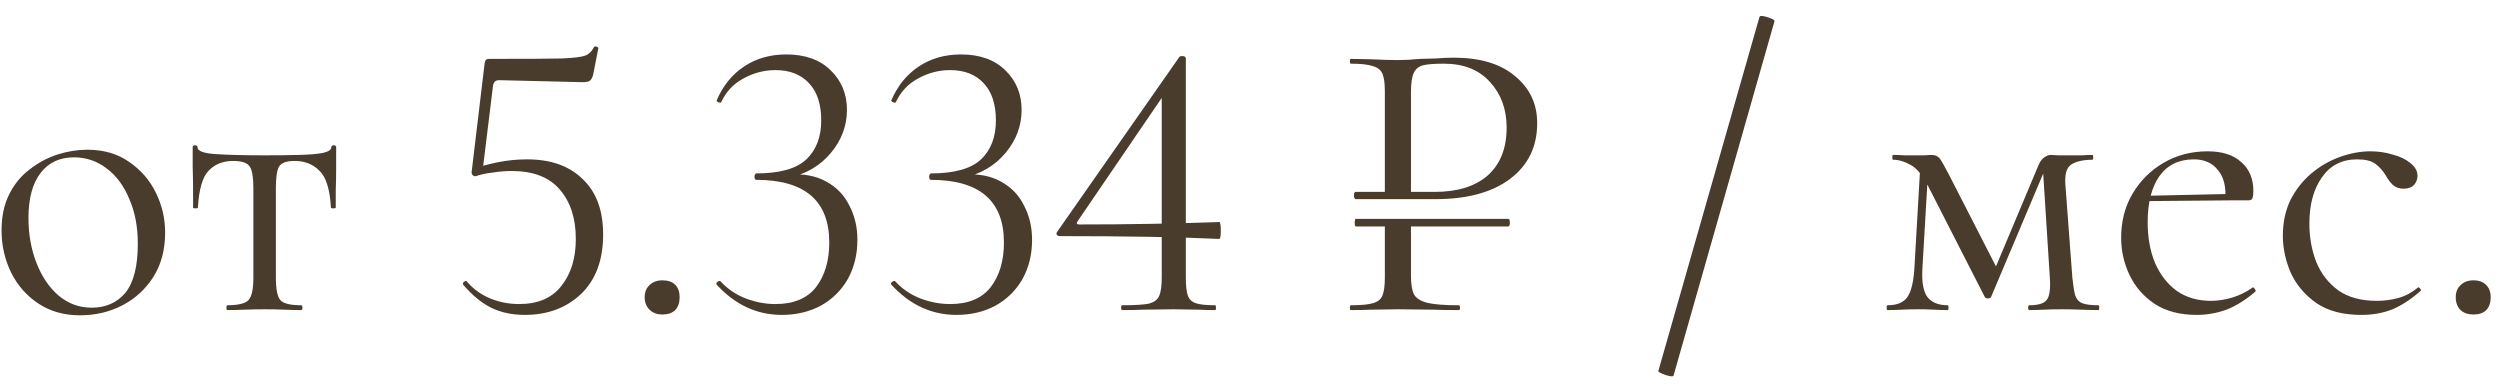 <?xml version="1.0" encoding="UTF-8"?> <svg xmlns="http://www.w3.org/2000/svg" width="129" height="20" viewBox="0 0 129 20" fill="none"><path d="M4.124 16.27C3.308 16.27 2.596 16.069 1.988 15.668C1.379 15.267 0.909 14.735 0.577 14.071C0.246 13.394 0.08 12.668 0.08 11.893C0.08 11.175 0.211 10.552 0.474 10.027C0.736 9.501 1.089 9.073 1.531 8.741C1.974 8.395 2.451 8.14 2.963 7.974C3.488 7.808 4 7.725 4.497 7.725C5.341 7.725 6.06 7.932 6.654 8.347C7.263 8.762 7.726 9.294 8.044 9.944C8.362 10.594 8.521 11.278 8.521 11.997C8.521 12.882 8.32 13.643 7.919 14.279C7.518 14.915 6.986 15.405 6.322 15.751C5.659 16.097 4.926 16.27 4.124 16.27ZM4.725 15.876C5.458 15.876 6.039 15.62 6.468 15.108C6.896 14.583 7.111 13.739 7.111 12.578C7.111 11.707 6.965 10.939 6.675 10.276C6.398 9.598 6.011 9.073 5.514 8.7C5.016 8.312 4.449 8.119 3.813 8.119C3.08 8.119 2.506 8.388 2.091 8.928C1.677 9.467 1.469 10.241 1.469 11.251C1.469 12.094 1.608 12.868 1.884 13.573C2.161 14.279 2.541 14.839 3.025 15.253C3.523 15.668 4.089 15.876 4.725 15.876ZM11.726 16C11.698 16 11.684 15.959 11.684 15.876C11.684 15.793 11.698 15.751 11.726 15.751C12.292 15.751 12.659 15.661 12.825 15.482C12.991 15.302 13.074 14.915 13.074 14.32V9.716C13.074 9.149 13.011 8.776 12.887 8.596C12.762 8.402 12.479 8.305 12.037 8.305C11.511 8.305 11.089 8.471 10.771 8.803C10.454 9.121 10.267 9.757 10.211 10.711C10.211 10.739 10.17 10.753 10.087 10.753C10.004 10.753 9.963 10.739 9.963 10.711C9.963 10.518 9.963 10.227 9.963 9.84C9.963 9.439 9.956 9.031 9.942 8.617C9.942 8.202 9.942 7.863 9.942 7.6C9.942 7.531 9.983 7.497 10.066 7.497C10.149 7.497 10.191 7.531 10.191 7.6C10.191 7.794 10.509 7.911 11.145 7.953C11.781 7.994 12.617 8.015 13.654 8.015C14.332 8.015 14.926 8.008 15.438 7.994C15.963 7.981 16.371 7.946 16.662 7.891C16.952 7.822 17.097 7.725 17.097 7.6C17.097 7.531 17.139 7.497 17.222 7.497C17.305 7.497 17.346 7.531 17.346 7.6C17.346 7.863 17.346 8.202 17.346 8.617C17.346 9.031 17.339 9.439 17.325 9.84C17.325 10.227 17.325 10.518 17.325 10.711C17.325 10.739 17.284 10.753 17.201 10.753C17.118 10.753 17.076 10.739 17.076 10.711C17.021 9.757 16.821 9.121 16.475 8.803C16.143 8.471 15.721 8.305 15.21 8.305C14.781 8.305 14.512 8.402 14.401 8.596C14.29 8.776 14.235 9.149 14.235 9.716V14.32C14.235 14.915 14.311 15.302 14.463 15.482C14.615 15.661 14.975 15.751 15.542 15.751C15.583 15.751 15.604 15.793 15.604 15.876C15.604 15.959 15.583 16 15.542 16C15.279 16 14.982 15.993 14.65 15.979C14.332 15.965 14 15.959 13.654 15.959C13.322 15.959 12.984 15.965 12.638 15.979C12.306 15.993 12.002 16 11.726 16ZM24.547 9.094C24.478 9.094 24.423 9.073 24.382 9.031C24.34 8.976 24.326 8.914 24.34 8.845L25.004 3.286C25.018 3.19 25.038 3.127 25.066 3.1C25.094 3.058 25.163 3.038 25.273 3.038C27.14 3.038 28.378 3.031 28.986 3.017C29.608 2.989 30.009 2.941 30.189 2.872C30.382 2.802 30.535 2.657 30.645 2.436C30.645 2.408 30.673 2.395 30.728 2.395C30.77 2.395 30.804 2.408 30.832 2.436C30.873 2.45 30.887 2.471 30.873 2.498L30.604 3.867C30.562 4.019 30.5 4.123 30.417 4.178C30.348 4.22 30.223 4.24 30.044 4.24L25.75 4.137C25.571 4.137 25.467 4.234 25.439 4.427L24.9 8.824L24.547 9.094ZM24.091 14.527C24.423 14.915 24.824 15.205 25.294 15.399C25.764 15.592 26.262 15.689 26.788 15.689C27.755 15.689 28.481 15.378 28.965 14.756C29.463 14.133 29.712 13.325 29.712 12.329C29.712 11.264 29.435 10.414 28.882 9.778C28.343 9.142 27.513 8.824 26.393 8.824C26.089 8.824 25.757 8.852 25.398 8.907C25.052 8.948 24.769 9.011 24.547 9.094C24.534 9.094 24.527 9.08 24.527 9.052C24.527 8.983 24.534 8.914 24.547 8.845C24.575 8.762 24.596 8.7 24.61 8.658C24.872 8.561 25.239 8.464 25.709 8.368C26.193 8.271 26.691 8.223 27.202 8.223C28.419 8.223 29.373 8.561 30.064 9.239C30.77 9.902 31.122 10.857 31.122 12.101C31.122 13.414 30.742 14.438 29.981 15.17C29.221 15.889 28.253 16.249 27.078 16.249C26.428 16.249 25.847 16.124 25.336 15.876C24.824 15.613 24.347 15.219 23.905 14.693L23.884 14.652C23.884 14.597 23.912 14.555 23.967 14.527C24.022 14.486 24.064 14.486 24.091 14.527ZM34.177 16.228C33.901 16.228 33.68 16.145 33.514 15.979C33.348 15.813 33.265 15.599 33.265 15.336C33.265 15.074 33.348 14.866 33.514 14.714C33.68 14.548 33.901 14.465 34.177 14.465C34.468 14.465 34.689 14.541 34.841 14.693C34.993 14.845 35.069 15.06 35.069 15.336C35.069 15.613 34.993 15.834 34.841 16C34.689 16.152 34.468 16.228 34.177 16.228ZM40.343 16.249C39.057 16.249 37.937 15.73 36.983 14.693L36.962 14.652C36.962 14.597 36.99 14.555 37.045 14.527C37.114 14.486 37.163 14.486 37.19 14.527C37.55 14.915 37.978 15.205 38.476 15.399C38.988 15.592 39.499 15.689 40.011 15.689C40.951 15.689 41.649 15.399 42.106 14.818C42.562 14.223 42.79 13.456 42.79 12.516C42.79 10.359 41.532 9.28 39.015 9.28C39.002 9.28 38.981 9.266 38.953 9.239C38.939 9.197 38.932 9.156 38.932 9.114C38.932 9.073 38.939 9.038 38.953 9.011C38.981 8.969 39.002 8.948 39.015 8.948C40.232 8.948 41.096 8.706 41.608 8.223C42.119 7.739 42.375 7.068 42.375 6.211C42.375 5.381 42.168 4.745 41.753 4.303C41.338 3.846 40.758 3.618 40.011 3.618C39.43 3.618 38.877 3.763 38.352 4.054C37.84 4.33 37.46 4.738 37.211 5.277C37.211 5.291 37.197 5.298 37.169 5.298C37.128 5.298 37.08 5.284 37.024 5.257C36.983 5.229 36.969 5.201 36.983 5.174C37.301 4.427 37.771 3.846 38.393 3.432C39.015 3.017 39.741 2.809 40.571 2.809C41.553 2.809 42.32 3.086 42.873 3.639C43.426 4.178 43.703 4.856 43.703 5.671C43.703 6.487 43.426 7.227 42.873 7.891C42.32 8.554 41.587 8.983 40.675 9.177L40.737 9.011C41.469 8.955 42.099 9.073 42.624 9.363C43.163 9.654 43.564 10.068 43.827 10.608C44.103 11.133 44.242 11.721 44.242 12.37C44.242 13.131 44.076 13.809 43.744 14.403C43.412 14.984 42.949 15.44 42.355 15.772C41.76 16.09 41.089 16.249 40.343 16.249ZM49.356 16.249C48.07 16.249 46.95 15.73 45.996 14.693L45.975 14.652C45.975 14.597 46.003 14.555 46.058 14.527C46.127 14.486 46.175 14.486 46.203 14.527C46.563 14.915 46.991 15.205 47.489 15.399C48.001 15.592 48.512 15.689 49.024 15.689C49.964 15.689 50.662 15.399 51.119 14.818C51.575 14.223 51.803 13.456 51.803 12.516C51.803 10.359 50.545 9.28 48.028 9.28C48.014 9.28 47.994 9.266 47.966 9.239C47.952 9.197 47.945 9.156 47.945 9.114C47.945 9.073 47.952 9.038 47.966 9.011C47.994 8.969 48.014 8.948 48.028 8.948C49.245 8.948 50.109 8.706 50.621 8.223C51.132 7.739 51.388 7.068 51.388 6.211C51.388 5.381 51.181 4.745 50.766 4.303C50.351 3.846 49.77 3.618 49.024 3.618C48.443 3.618 47.89 3.763 47.365 4.054C46.853 4.33 46.473 4.738 46.224 5.277C46.224 5.291 46.21 5.298 46.182 5.298C46.141 5.298 46.093 5.284 46.037 5.257C45.996 5.229 45.982 5.201 45.996 5.174C46.314 4.427 46.784 3.846 47.406 3.432C48.028 3.017 48.754 2.809 49.584 2.809C50.566 2.809 51.333 3.086 51.886 3.639C52.439 4.178 52.715 4.856 52.715 5.671C52.715 6.487 52.439 7.227 51.886 7.891C51.333 8.554 50.6 8.983 49.688 9.177L49.75 9.011C50.483 8.955 51.112 9.073 51.637 9.363C52.176 9.654 52.577 10.068 52.84 10.608C53.117 11.133 53.255 11.721 53.255 12.37C53.255 13.131 53.089 13.809 52.757 14.403C52.425 14.984 51.962 15.44 51.367 15.772C50.773 16.09 50.102 16.249 49.356 16.249ZM61.189 14.32C61.189 14.749 61.224 15.06 61.293 15.253C61.362 15.447 61.5 15.578 61.708 15.647C61.915 15.717 62.247 15.751 62.703 15.751C62.731 15.751 62.745 15.793 62.745 15.876C62.745 15.959 62.731 16 62.703 16C62.344 16 62.06 15.993 61.853 15.979L60.546 15.959L58.991 15.979C58.728 15.993 58.369 16 57.912 16C57.871 16 57.85 15.959 57.85 15.876C57.85 15.793 57.871 15.751 57.912 15.751C58.562 15.751 59.019 15.723 59.281 15.668C59.544 15.599 59.717 15.475 59.8 15.295C59.897 15.101 59.945 14.776 59.945 14.32V4.697L60.443 4.323L55.59 11.437C55.534 11.534 55.569 11.582 55.693 11.582C58.182 11.582 60.588 11.541 62.911 11.458C62.966 11.458 62.994 11.603 62.994 11.893C62.994 12.184 62.966 12.329 62.911 12.329C60.878 12.232 58.141 12.184 54.698 12.184C54.629 12.184 54.573 12.163 54.532 12.122C54.504 12.066 54.511 12.011 54.553 11.956L60.858 2.934C60.885 2.906 60.927 2.892 60.982 2.892C61.12 2.892 61.189 2.934 61.189 3.017V14.32ZM69.965 11.686C69.923 11.686 69.903 11.617 69.903 11.479C69.903 11.354 69.923 11.292 69.965 11.292H77.825C77.881 11.292 77.908 11.354 77.908 11.479C77.908 11.617 77.881 11.686 77.825 11.686H69.965ZM72.806 14.237C72.806 14.68 72.862 15.005 72.972 15.212C73.097 15.405 73.325 15.544 73.657 15.627C74.002 15.71 74.541 15.751 75.274 15.751C75.316 15.751 75.337 15.793 75.337 15.876C75.337 15.959 75.316 16 75.274 16C74.707 16 74.265 15.993 73.947 15.979L72.143 15.959L70.753 15.979C70.49 15.993 70.138 16 69.695 16C69.668 16 69.654 15.959 69.654 15.876C69.654 15.793 69.668 15.751 69.695 15.751C70.221 15.751 70.601 15.717 70.836 15.647C71.085 15.578 71.251 15.447 71.334 15.253C71.417 15.046 71.458 14.735 71.458 14.32V11.541H72.806V14.237ZM71.458 4.717C71.458 4.303 71.417 3.998 71.334 3.805C71.251 3.611 71.085 3.48 70.836 3.411C70.601 3.328 70.221 3.286 69.695 3.286C69.668 3.286 69.654 3.245 69.654 3.162C69.654 3.079 69.668 3.038 69.695 3.038L70.732 3.058C71.313 3.086 71.776 3.1 72.122 3.1C72.468 3.1 72.855 3.079 73.283 3.038C73.449 3.038 73.712 3.031 74.071 3.017C74.431 2.989 74.742 2.975 75.005 2.975C76.374 2.975 77.431 3.293 78.178 3.929C78.938 4.552 79.319 5.36 79.319 6.356C79.319 7.573 78.849 8.534 77.908 9.239C76.982 9.93 75.703 10.276 74.071 10.276H69.944C69.93 10.276 69.91 10.255 69.882 10.213C69.868 10.172 69.861 10.131 69.861 10.089C69.861 10.034 69.868 9.992 69.882 9.965C69.896 9.923 69.916 9.902 69.944 9.902H74.03C75.205 9.902 76.118 9.619 76.768 9.052C77.418 8.471 77.742 7.649 77.742 6.584C77.742 5.644 77.459 4.863 76.892 4.24C76.325 3.604 75.53 3.286 74.507 3.286C74.009 3.286 73.65 3.314 73.428 3.369C73.207 3.425 73.048 3.556 72.951 3.763C72.855 3.957 72.806 4.289 72.806 4.759V10.048H71.458V4.717ZM86.355 19.381C86.341 19.422 86.265 19.429 86.126 19.401C86.002 19.374 85.878 19.332 85.753 19.277C85.629 19.222 85.567 19.18 85.567 19.152L90.793 0.86C90.821 0.818 90.897 0.811 91.021 0.839C91.159 0.867 91.291 0.908 91.415 0.964C91.54 1.019 91.588 1.067 91.56 1.109L86.355 19.381ZM98.782 13.843L99.093 8.451L99.508 8.513L99.197 13.843C99.155 14.534 99.238 15.025 99.446 15.316C99.667 15.606 100.019 15.751 100.503 15.751C100.531 15.751 100.545 15.793 100.545 15.876C100.545 15.959 100.531 16 100.503 16C100.282 16 100.04 15.993 99.778 15.979C99.529 15.965 99.259 15.959 98.969 15.959C98.692 15.959 98.416 15.965 98.139 15.979C97.876 15.993 97.627 16 97.392 16C97.365 16 97.351 15.959 97.351 15.876C97.351 15.793 97.365 15.751 97.392 15.751C97.89 15.751 98.236 15.606 98.429 15.316C98.623 15.025 98.74 14.534 98.782 13.843ZM108.281 15.751C108.309 15.751 108.322 15.793 108.322 15.876C108.322 15.959 108.309 16 108.281 16C108.004 16 107.7 15.993 107.368 15.979C107.037 15.965 106.705 15.959 106.373 15.959C106.041 15.959 105.737 15.965 105.46 15.979C105.198 15.993 104.949 16 104.714 16C104.672 16 104.651 15.959 104.651 15.876C104.651 15.793 104.672 15.751 104.714 15.751C105.17 15.751 105.467 15.661 105.605 15.482C105.758 15.302 105.813 14.915 105.771 14.32L105.398 8.471L105.73 8.243L102.743 15.316C102.716 15.371 102.66 15.399 102.577 15.399C102.494 15.399 102.439 15.371 102.411 15.316L99.549 9.716C99.245 9.094 98.927 8.693 98.595 8.513C98.277 8.333 97.973 8.243 97.683 8.243C97.655 8.243 97.641 8.202 97.641 8.119C97.641 8.036 97.655 7.994 97.683 7.994C97.876 7.994 98.07 8.001 98.263 8.015C98.457 8.015 98.616 8.015 98.74 8.015C98.934 8.015 99.114 8.015 99.28 8.015C99.446 8.001 99.57 7.994 99.653 7.994C99.861 7.994 100.013 8.063 100.109 8.202C100.206 8.34 100.365 8.623 100.586 9.052L103.137 14.03L102.577 14.735L105.191 8.513C105.26 8.347 105.35 8.223 105.46 8.14C105.585 8.043 105.702 7.994 105.813 7.994C105.91 7.994 106.048 8.001 106.228 8.015C106.407 8.015 106.608 8.015 106.829 8.015C107.092 8.015 107.299 8.015 107.451 8.015C107.617 8.001 107.79 7.994 107.97 7.994C107.997 7.994 108.011 8.036 108.011 8.119C108.011 8.202 107.997 8.243 107.97 8.243C107.5 8.243 107.133 8.326 106.871 8.492C106.622 8.658 106.525 9.031 106.58 9.612L106.933 14.32C106.974 14.721 107.023 15.025 107.078 15.233C107.147 15.44 107.272 15.578 107.451 15.647C107.631 15.717 107.908 15.751 108.281 15.751ZM113.35 16.249C112.493 16.249 111.774 16.062 111.193 15.689C110.612 15.302 110.177 14.804 109.886 14.196C109.596 13.587 109.451 12.944 109.451 12.267C109.451 11.423 109.644 10.67 110.032 10.006C110.432 9.329 110.965 8.796 111.628 8.409C112.306 8.008 113.066 7.808 113.91 7.808C114.67 7.808 115.251 7.994 115.652 8.368C116.067 8.727 116.274 9.225 116.274 9.861C116.274 10.013 116.26 10.131 116.233 10.213C116.205 10.296 116.136 10.338 116.025 10.338H114.822C114.878 9.66 114.753 9.142 114.449 8.782C114.159 8.409 113.744 8.223 113.205 8.223C112.43 8.223 111.836 8.513 111.421 9.094C111.02 9.674 110.82 10.462 110.82 11.458C110.82 12.246 110.944 12.944 111.193 13.553C111.456 14.161 111.829 14.645 112.313 15.005C112.811 15.35 113.398 15.523 114.076 15.523C114.435 15.523 114.802 15.468 115.175 15.357C115.548 15.246 115.901 15.074 116.233 14.839C116.26 14.811 116.295 14.832 116.336 14.901C116.392 14.956 116.406 15.005 116.378 15.046C115.88 15.475 115.382 15.786 114.885 15.979C114.387 16.159 113.875 16.249 113.35 16.249ZM110.446 10.38L110.426 10.11L115.154 10.006V10.338L110.446 10.38ZM121.84 16.249C120.899 16.249 120.132 16.048 119.538 15.647C118.943 15.233 118.501 14.714 118.21 14.092C117.934 13.456 117.795 12.813 117.795 12.163C117.795 11.472 117.927 10.857 118.189 10.317C118.466 9.778 118.825 9.322 119.268 8.948C119.71 8.575 120.201 8.292 120.74 8.098C121.28 7.904 121.805 7.808 122.317 7.808C122.718 7.808 123.098 7.863 123.457 7.974C123.831 8.07 124.135 8.216 124.37 8.409C124.619 8.603 124.743 8.824 124.743 9.073C124.743 9.253 124.681 9.412 124.557 9.55C124.432 9.674 124.252 9.737 124.017 9.737C123.796 9.737 123.61 9.667 123.457 9.529C123.319 9.391 123.202 9.232 123.105 9.052C122.953 8.803 122.773 8.603 122.566 8.451C122.358 8.299 122.047 8.223 121.632 8.223C120.844 8.223 120.236 8.534 119.807 9.156C119.379 9.764 119.164 10.559 119.164 11.541C119.164 12.246 119.282 12.903 119.517 13.511C119.766 14.12 120.146 14.61 120.658 14.984C121.169 15.343 121.833 15.523 122.649 15.523C123.022 15.523 123.388 15.475 123.748 15.378C124.107 15.281 124.446 15.101 124.764 14.839C124.792 14.811 124.826 14.825 124.868 14.88C124.923 14.935 124.937 14.977 124.909 15.005C124.425 15.433 123.941 15.751 123.457 15.959C122.973 16.152 122.434 16.249 121.84 16.249ZM127.629 16.228C127.352 16.228 127.131 16.152 126.965 16C126.799 15.834 126.716 15.613 126.716 15.336C126.716 15.074 126.799 14.866 126.965 14.714C127.131 14.548 127.352 14.465 127.629 14.465C127.919 14.465 128.14 14.548 128.293 14.714C128.445 14.866 128.521 15.074 128.521 15.336C128.521 15.613 128.445 15.834 128.293 16C128.14 16.152 127.919 16.228 127.629 16.228Z" fill="#4A3C2D"></path></svg> 